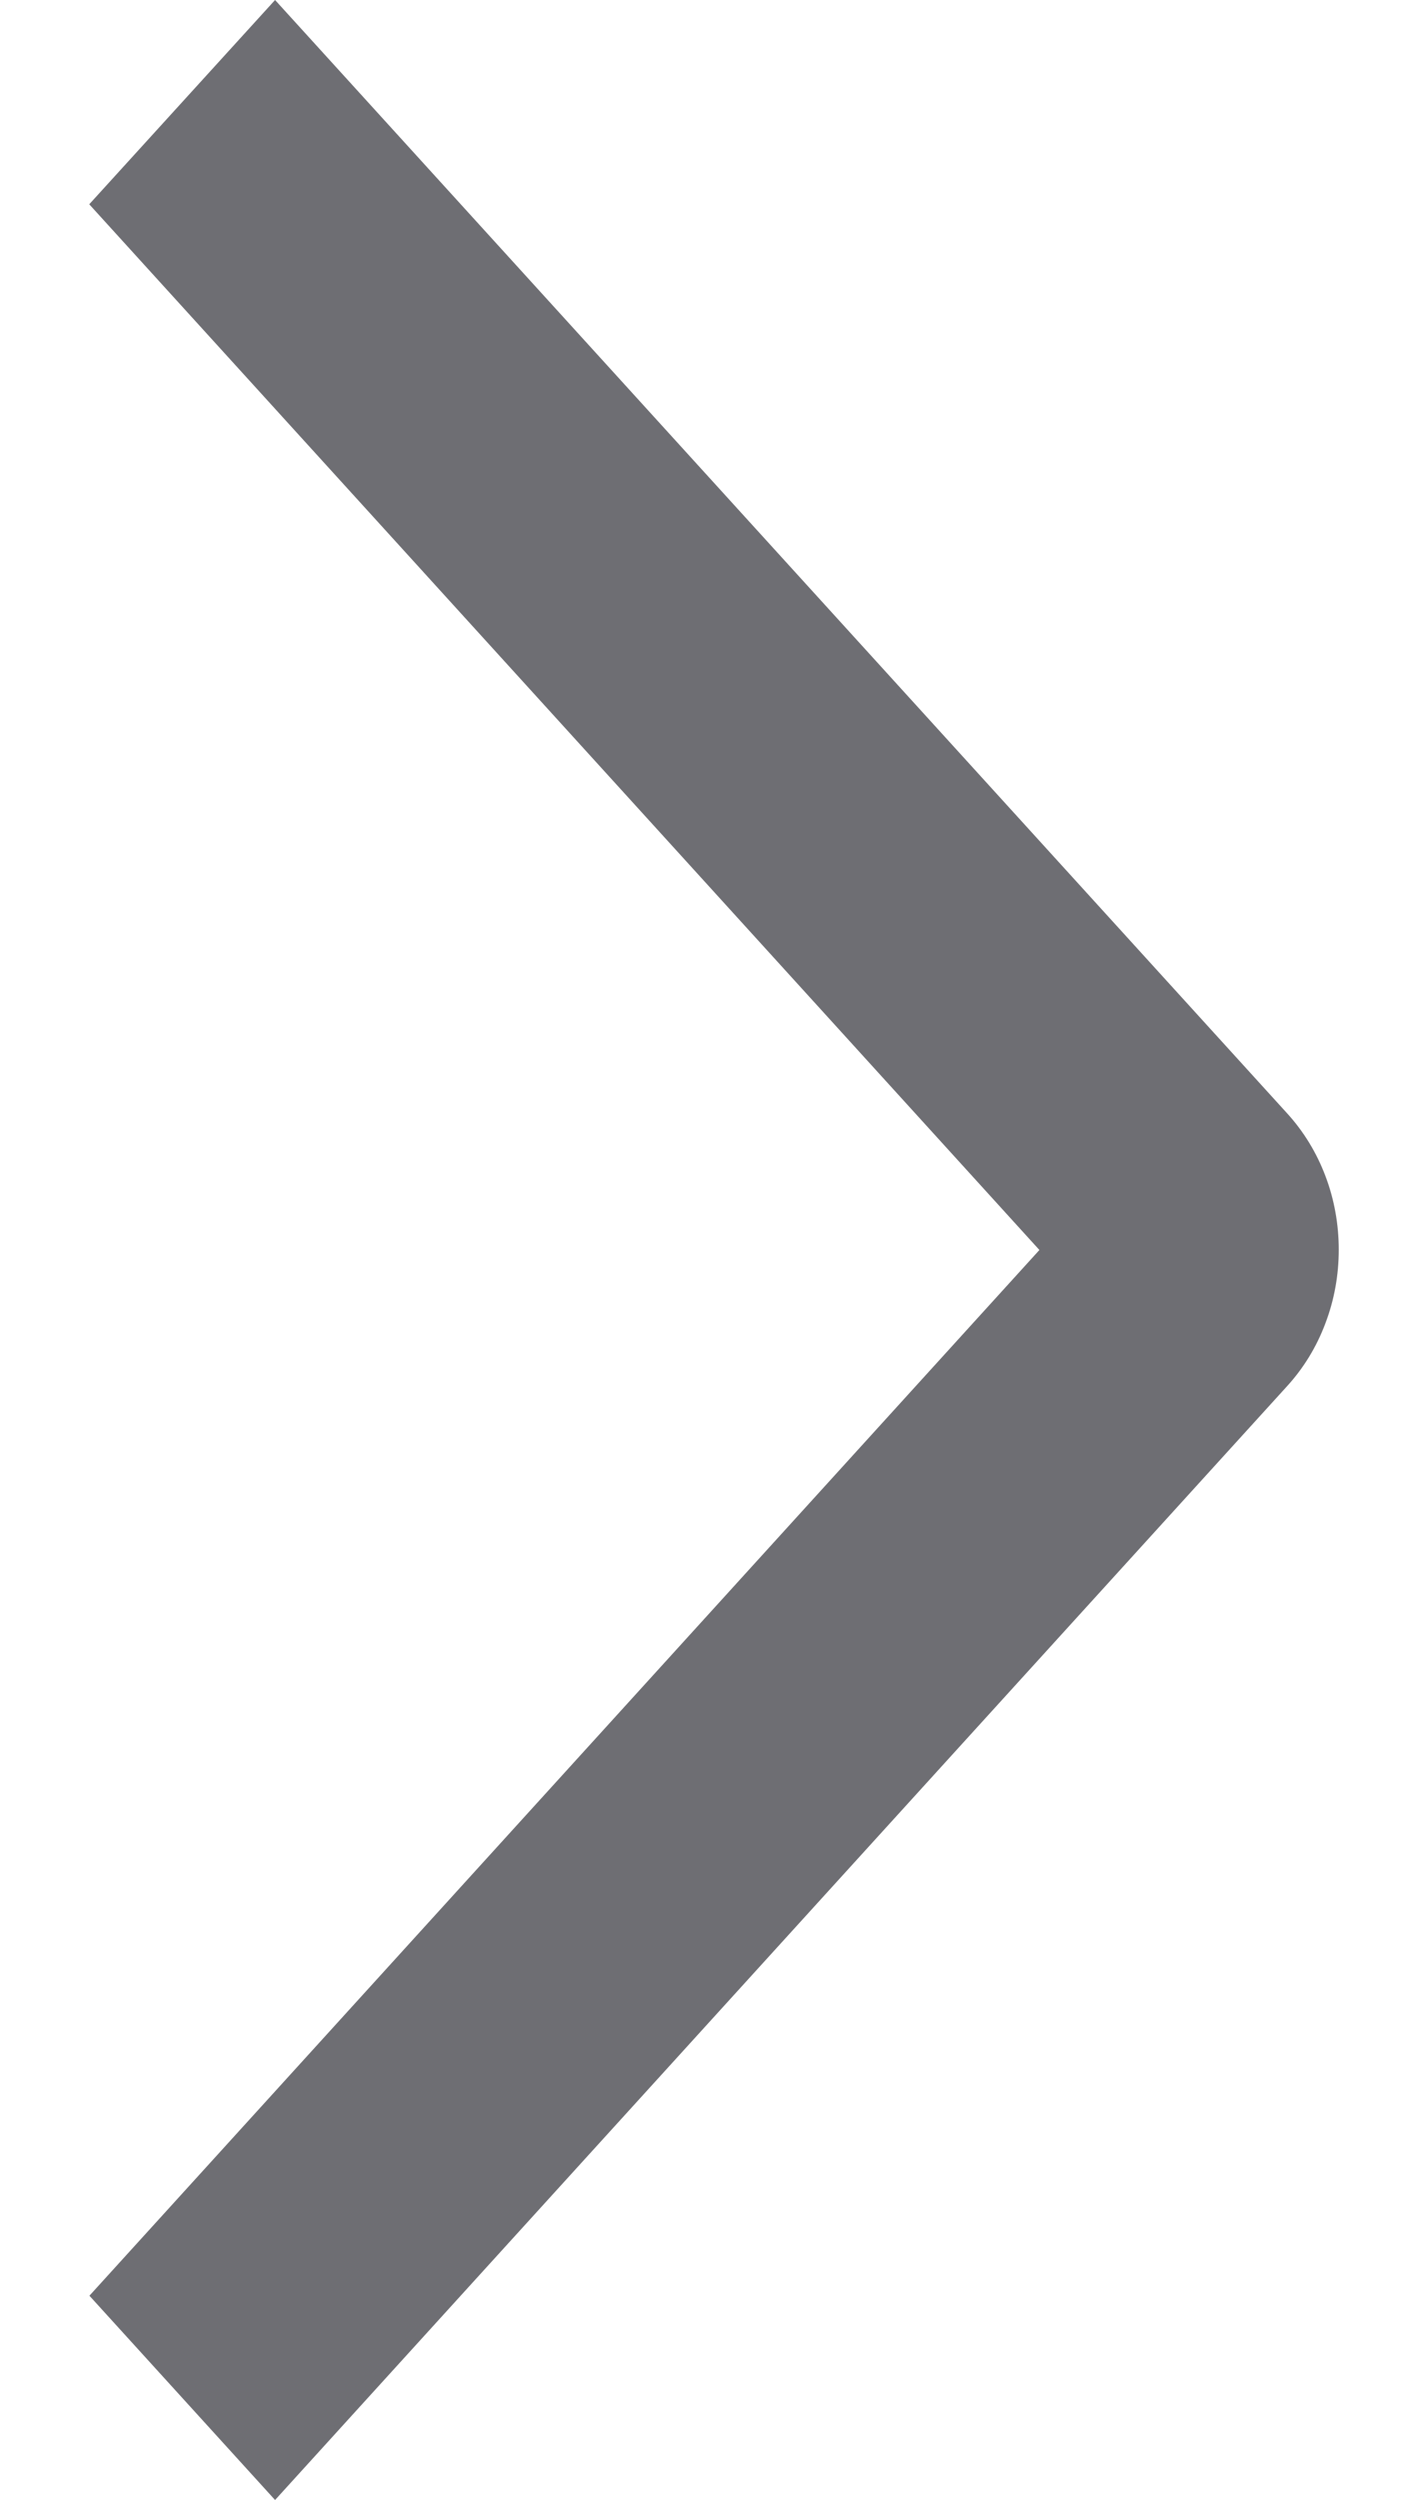 <svg width="8" height="14" viewBox="0 0 8 14" fill="none" xmlns="http://www.w3.org/2000/svg">
<path d="M0.5 1.144L1.541 -9.53674e-07L7.212 6.236C7.303 6.336 7.376 6.455 7.425 6.585C7.475 6.716 7.5 6.857 7.5 6.998C7.5 7.14 7.475 7.28 7.425 7.411C7.376 7.542 7.303 7.661 7.212 7.761L1.541 14L0.501 12.856L5.823 7L0.5 1.144Z" fill="#6E6E73"/>
</svg>

